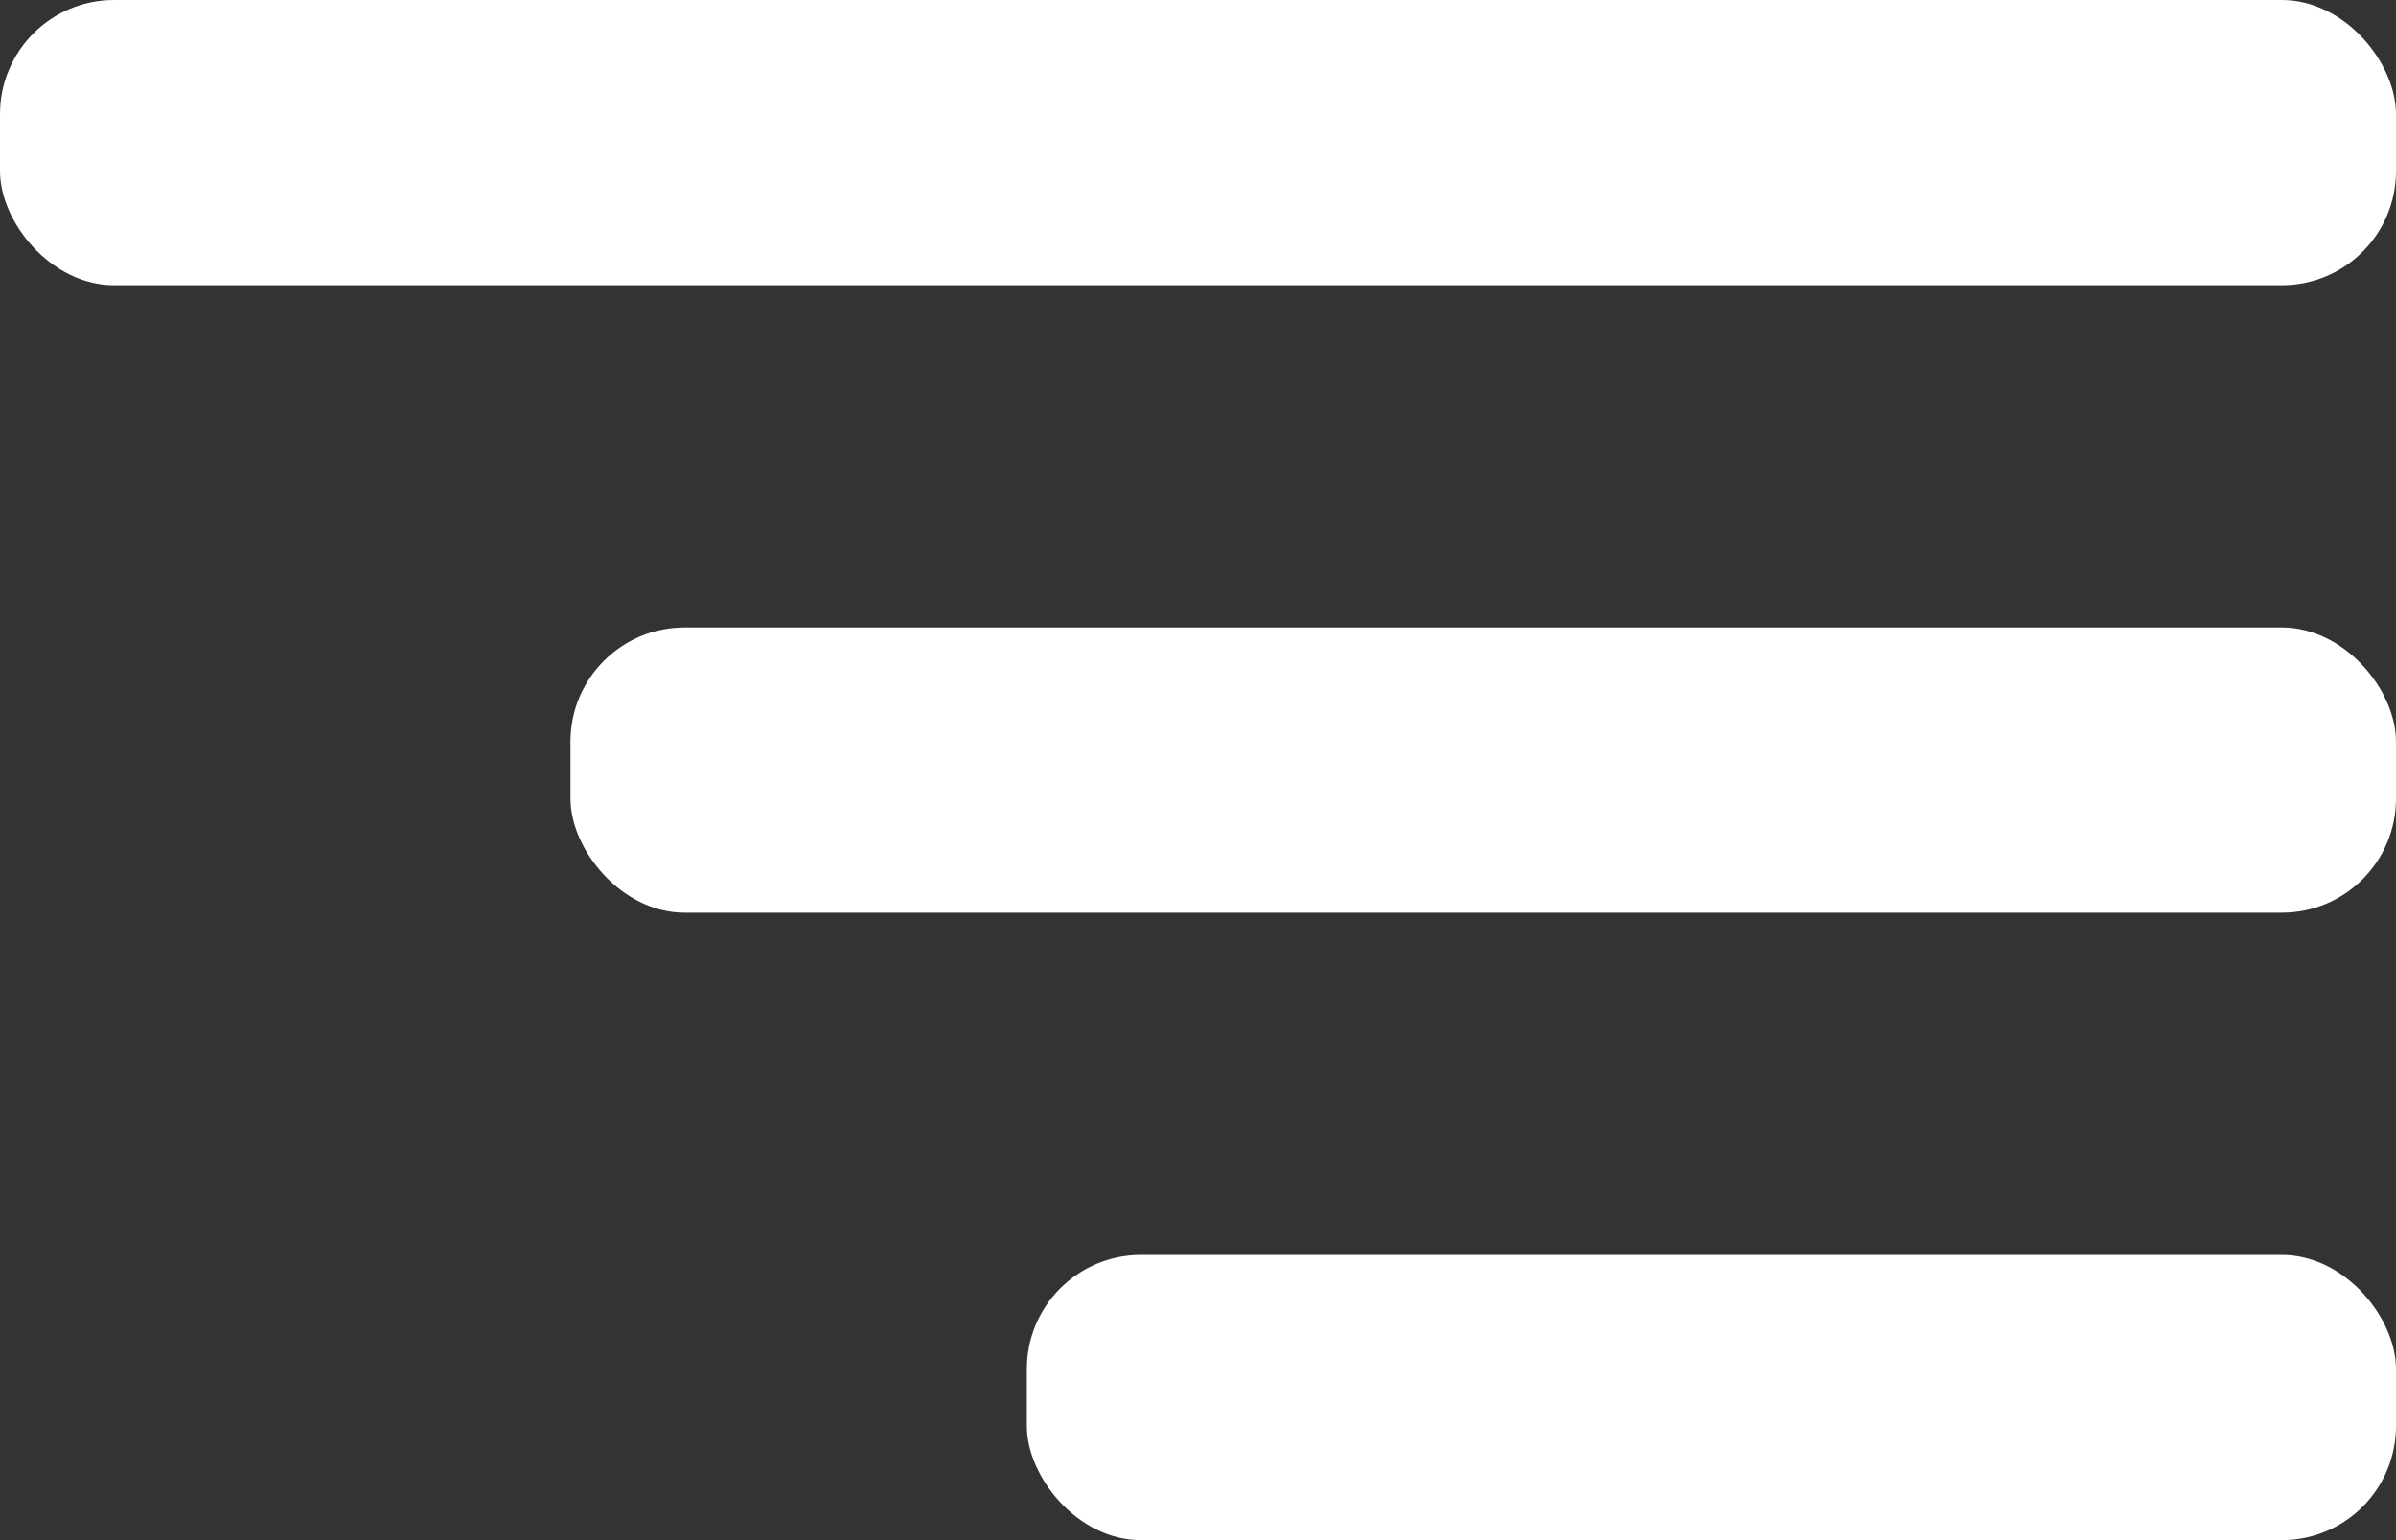 <svg xmlns="http://www.w3.org/2000/svg" width="42" height="27" viewBox="0 0 42 27" fill="none"><rect x="0" y="0" width="42" height="27" fill="#333333" stroke="none"/><rect width="42" height="5" rx="2" fill="white"></rect><rect x="10" y="11" width="32" height="5" rx="2" fill="white"></rect><rect x="18" y="22" width="24" height="5" rx="2" fill="white"></rect></svg>